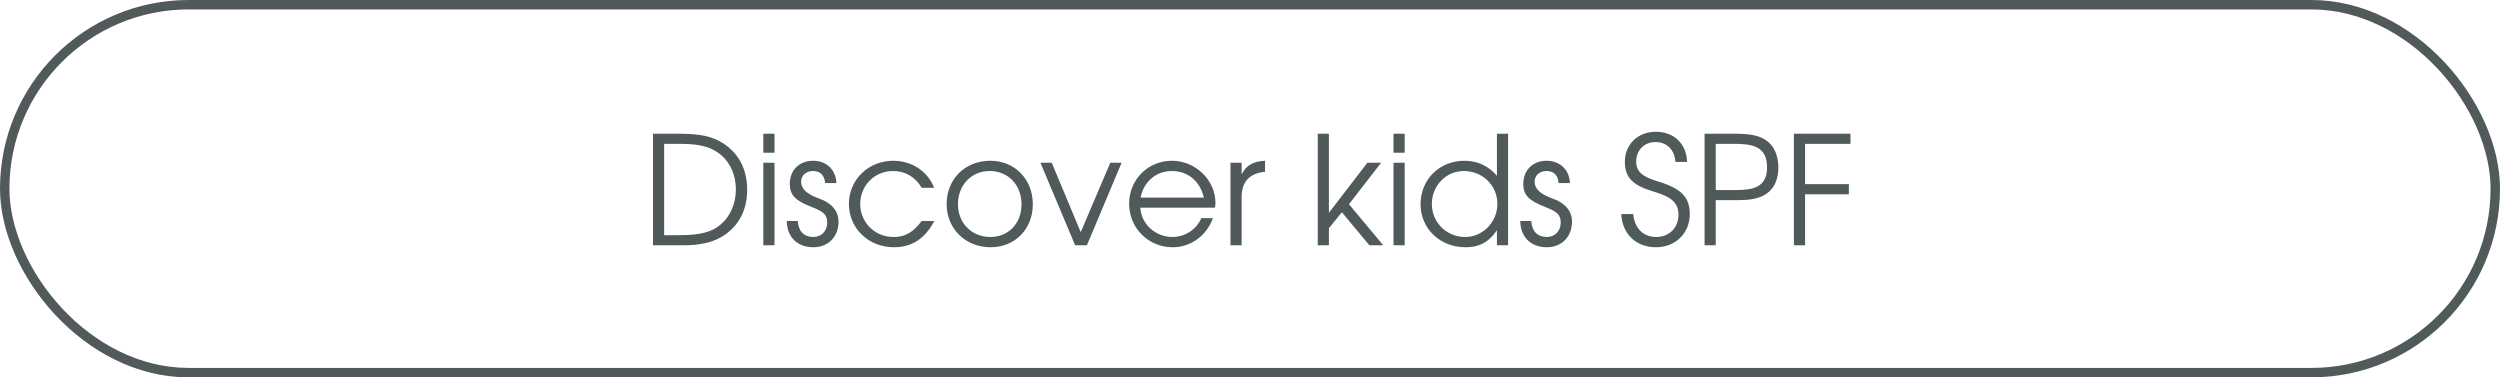 <?xml version="1.0" encoding="UTF-8"?> <svg xmlns="http://www.w3.org/2000/svg" width="265" height="40" viewBox="0 0 265 40" fill="none"><rect x="0.5" y="0.5" width="264" height="39" rx="19.5" stroke="#505A5B"></rect><path d="M69.216 26V14.176H72C74.224 14.176 75.488 14.448 76.64 15.184C78.32 16.256 79.2 17.952 79.2 20.128C79.2 22.384 78.208 24.16 76.352 25.184C75.328 25.744 74.112 26 72.4 26H69.216ZM70.4 24.928H72.048C74.208 24.928 75.44 24.608 76.4 23.792C77.424 22.912 78 21.584 78 20.08C78 18.272 77.168 16.752 75.744 15.952C74.864 15.456 73.76 15.248 72.048 15.248H70.4V24.928ZM80.914 26V17.248H82.098V26H80.914ZM80.914 16.192V14.176H82.098V16.192H80.914ZM83.397 23.424H84.565C84.629 24.512 85.221 25.12 86.213 25.12C87.077 25.12 87.685 24.48 87.685 23.6C87.685 22.784 87.333 22.432 85.989 21.92C84.293 21.264 83.717 20.656 83.717 19.504C83.717 18.032 84.725 17.04 86.197 17.04C87.605 17.04 88.613 18 88.661 19.408H87.461C87.397 18.576 86.949 18.128 86.181 18.128C85.445 18.128 84.917 18.592 84.917 19.264C84.917 20.016 85.541 20.592 86.853 21.056C88.149 21.504 88.885 22.384 88.885 23.488C88.885 25.088 87.797 26.208 86.213 26.208C84.517 26.208 83.413 25.12 83.397 23.424ZM97.697 23.424H99.04C98.032 25.312 96.656 26.208 94.752 26.208C92.064 26.208 89.984 24.208 89.984 21.6C89.984 19.056 92.049 17.04 94.672 17.04C96.656 17.04 98.32 18.144 99.025 19.904H97.697C97.025 18.752 95.953 18.128 94.656 18.128C92.704 18.128 91.184 19.664 91.184 21.632C91.184 23.584 92.737 25.12 94.704 25.12C95.953 25.12 96.784 24.64 97.697 23.424ZM100.344 21.632C100.344 18.976 102.296 17.04 104.984 17.04C107.56 17.04 109.48 19.008 109.48 21.648C109.48 24.272 107.592 26.208 105.016 26.208C102.344 26.208 100.344 24.256 100.344 21.632ZM104.984 25.12C106.904 25.12 108.28 23.68 108.28 21.664C108.28 19.6 106.872 18.128 104.888 18.128C102.968 18.128 101.544 19.632 101.544 21.648C101.544 23.648 103 25.12 104.984 25.12ZM113.964 26L110.284 17.248H111.484L114.556 24.608L117.692 17.248H118.892L115.212 26H113.964ZM127.336 23.12H128.568C127.928 24.96 126.216 26.208 124.312 26.208C121.72 26.208 119.688 24.176 119.688 21.584C119.688 19.04 121.688 17.04 124.216 17.04C126.728 17.04 128.84 19.088 128.84 21.52C128.84 21.68 128.808 21.856 128.776 22.016H120.872C120.968 23.744 122.472 25.12 124.28 25.12C125.608 25.12 126.84 24.32 127.336 23.12ZM120.904 20.944H127.608C127.208 19.2 125.912 18.128 124.216 18.128C122.552 18.128 121.224 19.264 120.904 20.944ZM130.43 26V17.248H131.614V18.496C132.078 17.536 132.814 17.104 134.094 17.04V18.208C132.446 18.368 131.614 19.264 131.614 20.896V26H130.43ZM139.68 26V14.176H140.864V22.56L144.944 17.248H146.4L142.992 21.648L146.624 26H145.152L142.24 22.496L140.864 24.192V26H139.68ZM147.711 26V17.248H148.895V26H147.711ZM147.711 16.192V14.176H148.895V16.192H147.711ZM150.578 21.648C150.578 19.024 152.578 17.04 155.234 17.04C156.61 17.04 157.81 17.6 158.674 18.64V14.176H159.858V26H158.674V24.416C157.778 25.696 156.802 26.208 155.346 26.208C152.642 26.208 150.578 24.24 150.578 21.648ZM151.778 21.616C151.778 23.584 153.33 25.12 155.314 25.12C157.186 25.12 158.722 23.536 158.722 21.6C158.722 19.664 157.154 18.128 155.154 18.128C153.282 18.128 151.778 19.68 151.778 21.616ZM161.147 23.424H162.315C162.379 24.512 162.971 25.12 163.963 25.12C164.827 25.12 165.435 24.48 165.435 23.6C165.435 22.784 165.083 22.432 163.739 21.92C162.043 21.264 161.467 20.656 161.467 19.504C161.467 18.032 162.475 17.04 163.947 17.04C165.355 17.04 166.363 18 166.411 19.408H165.211C165.147 18.576 164.699 18.128 163.931 18.128C163.195 18.128 162.667 18.592 162.667 19.264C162.667 20.016 163.291 20.592 164.603 21.056C165.899 21.504 166.635 22.384 166.635 23.488C166.635 25.088 165.547 26.208 163.963 26.208C162.267 26.208 161.163 25.12 161.147 23.424ZM171.852 22.688H173.116C173.276 24.224 174.188 25.12 175.58 25.12C176.94 25.12 177.916 24.128 177.916 22.768C177.916 21.52 177.228 20.88 175.276 20.304C173.052 19.648 172.236 18.816 172.236 17.152C172.236 15.296 173.612 13.968 175.516 13.968C177.452 13.968 178.78 15.248 178.828 17.168H177.596C177.516 15.888 176.684 15.056 175.484 15.056C174.3 15.056 173.436 15.92 173.436 17.12C173.436 18.16 174.06 18.736 175.74 19.232C178.204 19.968 179.116 20.896 179.116 22.704C179.116 24.72 177.596 26.208 175.548 26.208C173.42 26.208 171.964 24.816 171.852 22.688ZM180.685 26V14.176H183.949C185.469 14.176 186.365 14.352 187.101 14.8C187.997 15.344 188.509 16.416 188.509 17.76C188.509 18.96 188.093 19.92 187.325 20.48C186.589 21.008 185.725 21.216 184.141 21.216H181.869V26H180.685ZM181.869 20.144H184.061C185.805 20.144 187.309 19.856 187.309 17.744C187.309 15.296 185.437 15.248 183.549 15.248H181.869V20.144ZM190.154 26V14.176H196.154V15.248H191.338V19.52H195.978V20.592H191.338V26H190.154Z" fill="#505A5B"></path></svg> 